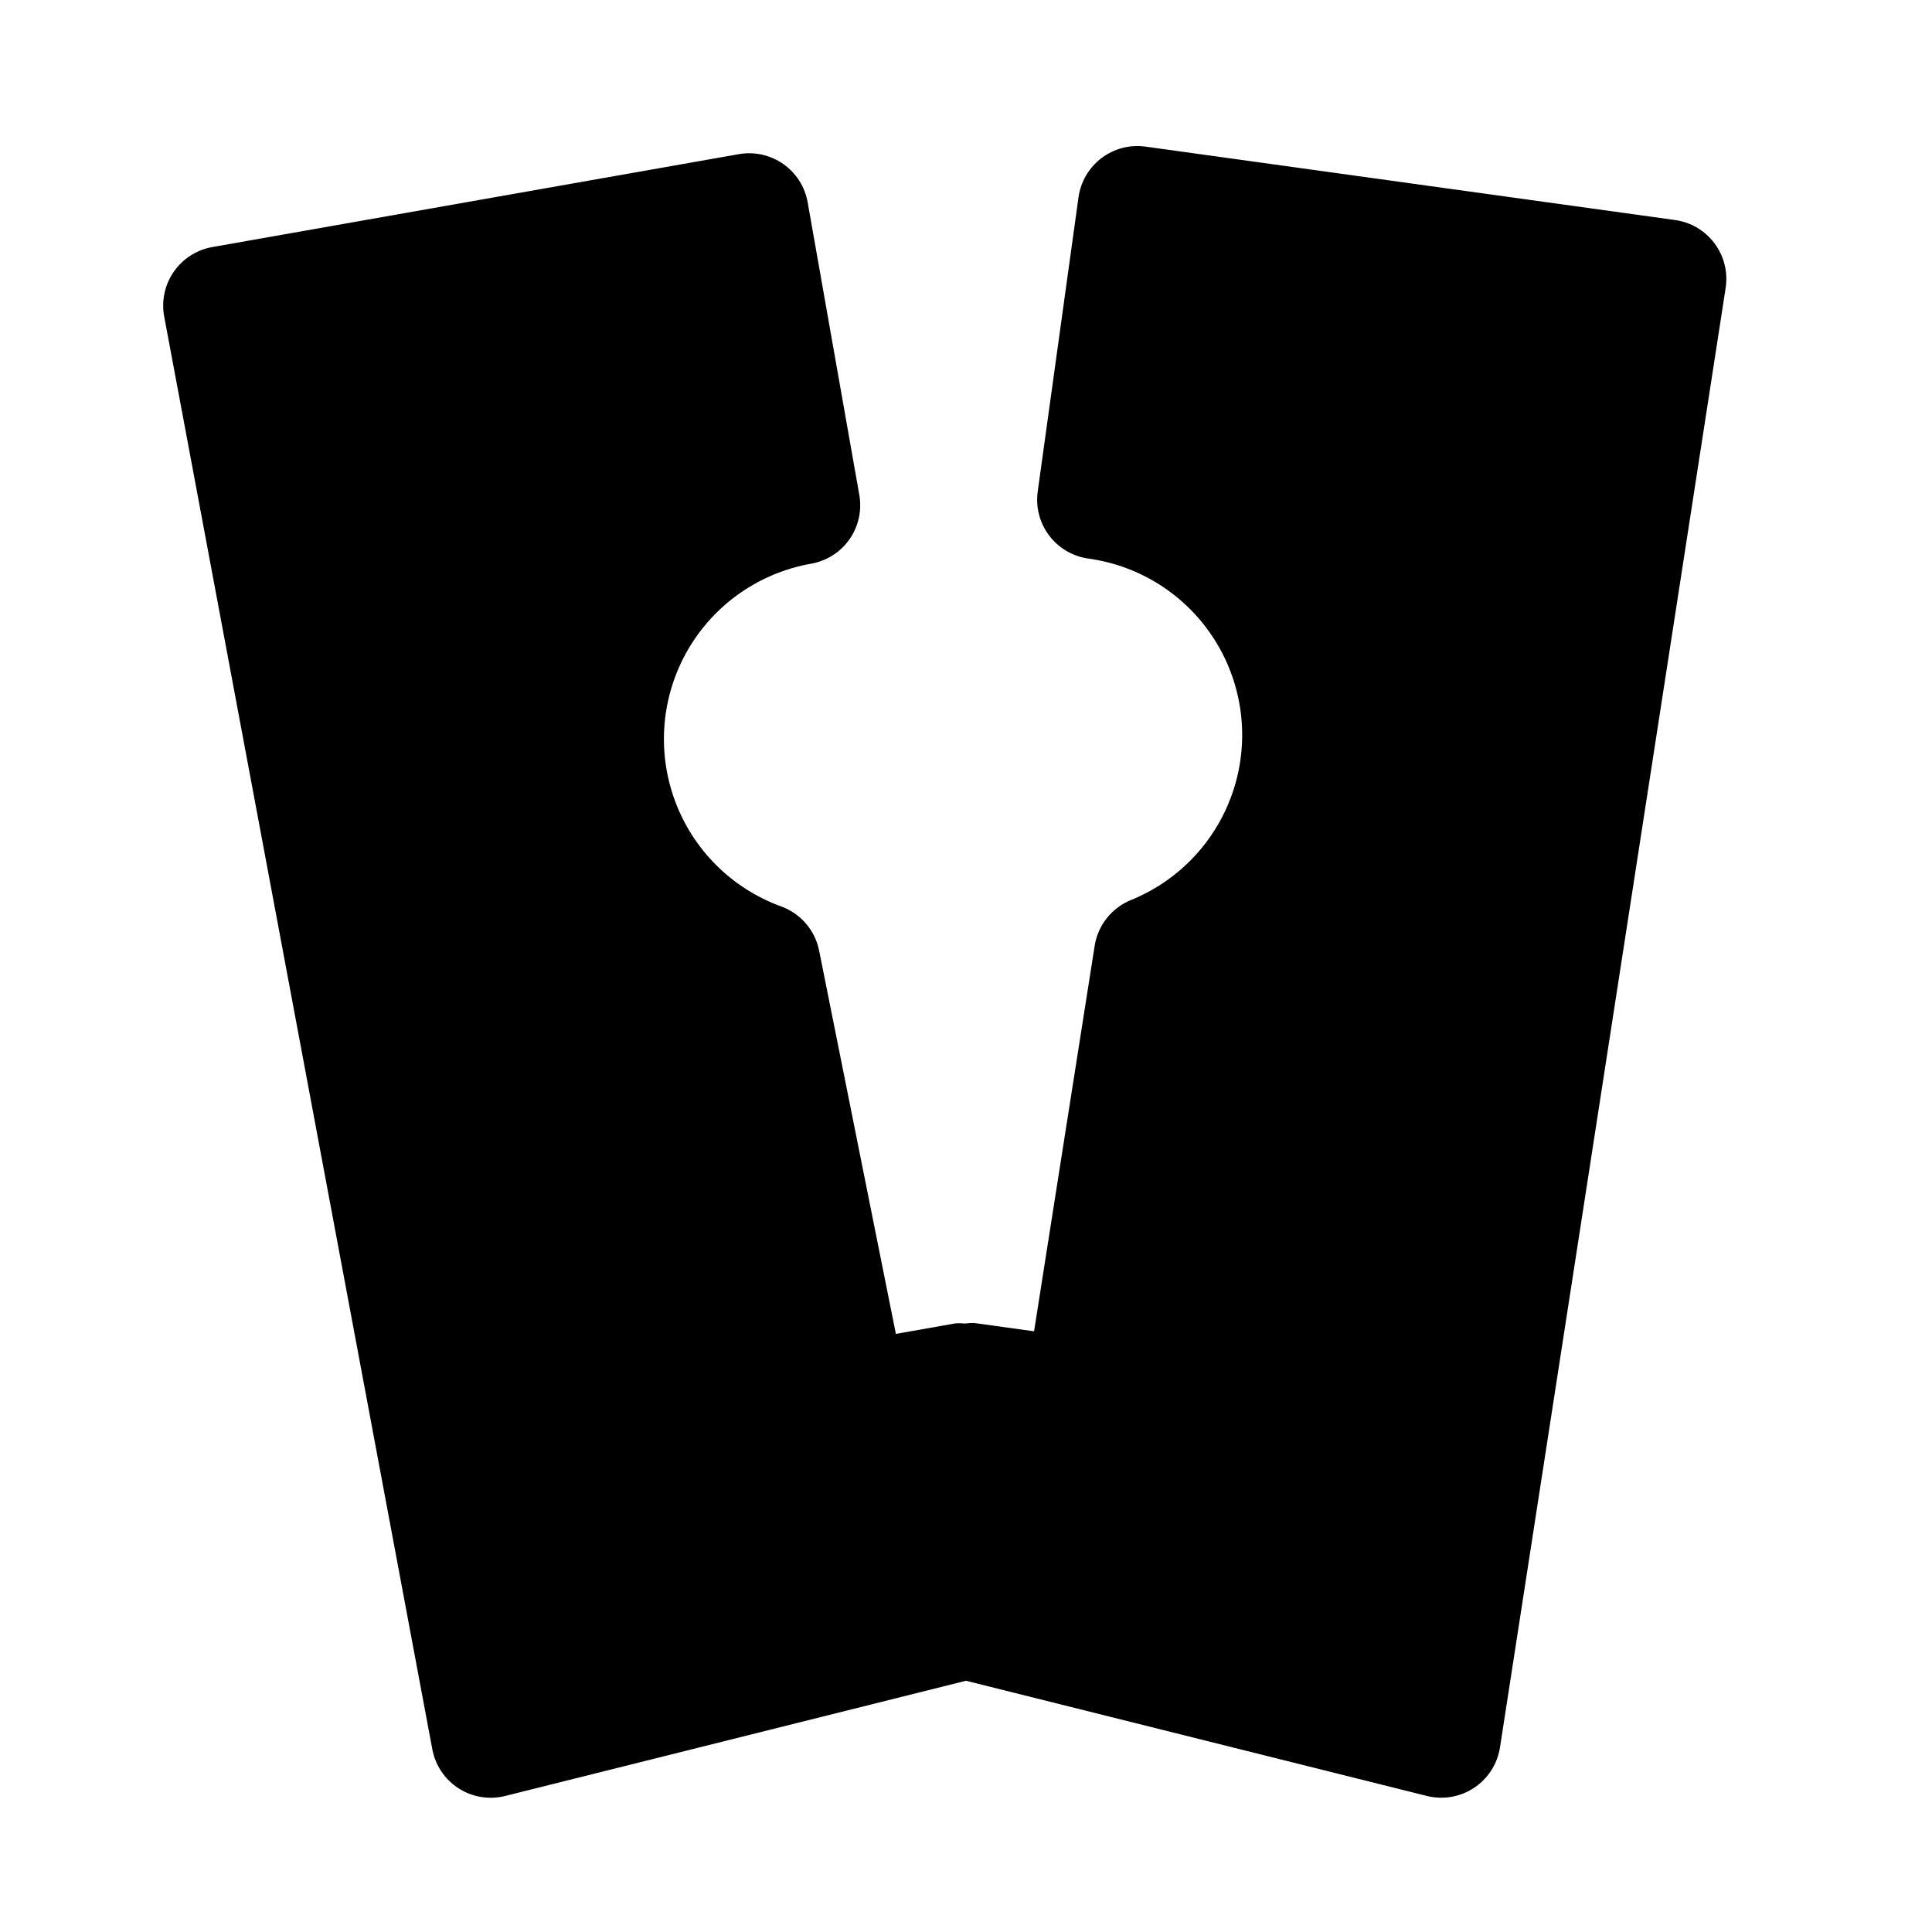 <?xml version="1.0" encoding="UTF-8"?>
<!-- Uploaded to: SVG Repo, www.svgrepo.com, Generator: SVG Repo Mixer Tools -->
<svg fill="#000000" width="800px" height="800px" version="1.1" viewBox="144 144 512 512" xmlns="http://www.w3.org/2000/svg">
 <path d="m598.38 208.51c-2.516-3.383-6.281-5.617-10.457-6.199l-140.35-19.457c-4.137-0.574-8.332 0.52-11.664 3.043-3.328 2.519-5.523 6.258-6.094 10.395l-10.812 77.977c-0.57 4.137 0.52 8.328 3.039 11.66 2.519 3.332 6.258 5.523 10.391 6.098 13.824 1.902 26.098 9.824 33.52 21.641 7.426 11.812 9.242 26.305 4.961 39.586s-14.219 23.984-27.145 29.242c-5.133 2.07-8.805 6.684-9.672 12.152l-16.059 102.16-15.883-2.203c-0.809-0.02-1.617 0.031-2.418 0.148-0.82-0.09-1.648-0.109-2.469-0.055l-15.852 2.797-20.34-101.57v-0.004c-1.082-5.394-4.902-9.836-10.078-11.715-13.109-4.769-23.438-15.098-28.207-28.211-4.769-13.109-3.496-27.66 3.484-39.738 6.981-12.082 18.949-20.453 32.688-22.871 4.113-0.723 7.769-3.051 10.164-6.473 2.391-3.418 3.328-7.652 2.598-11.762l-13.684-77.531c-0.723-4.113-3.051-7.766-6.473-10.16-3.418-2.394-7.648-3.332-11.762-2.609l-139.54 24.621c-4.141 0.73-7.82 3.086-10.215 6.543s-3.309 7.727-2.539 11.863l71.055 379.7c0.801 4.266 3.324 8.012 6.977 10.355 3.652 2.344 8.109 3.074 12.32 2.019l122.14-30.535 122.14 30.531c4.293 1.066 8.836 0.281 12.52-2.168 3.684-2.445 6.168-6.328 6.848-10.699l59.801-386.76c0.645-4.168-0.41-8.422-2.93-11.805z"/>
</svg>